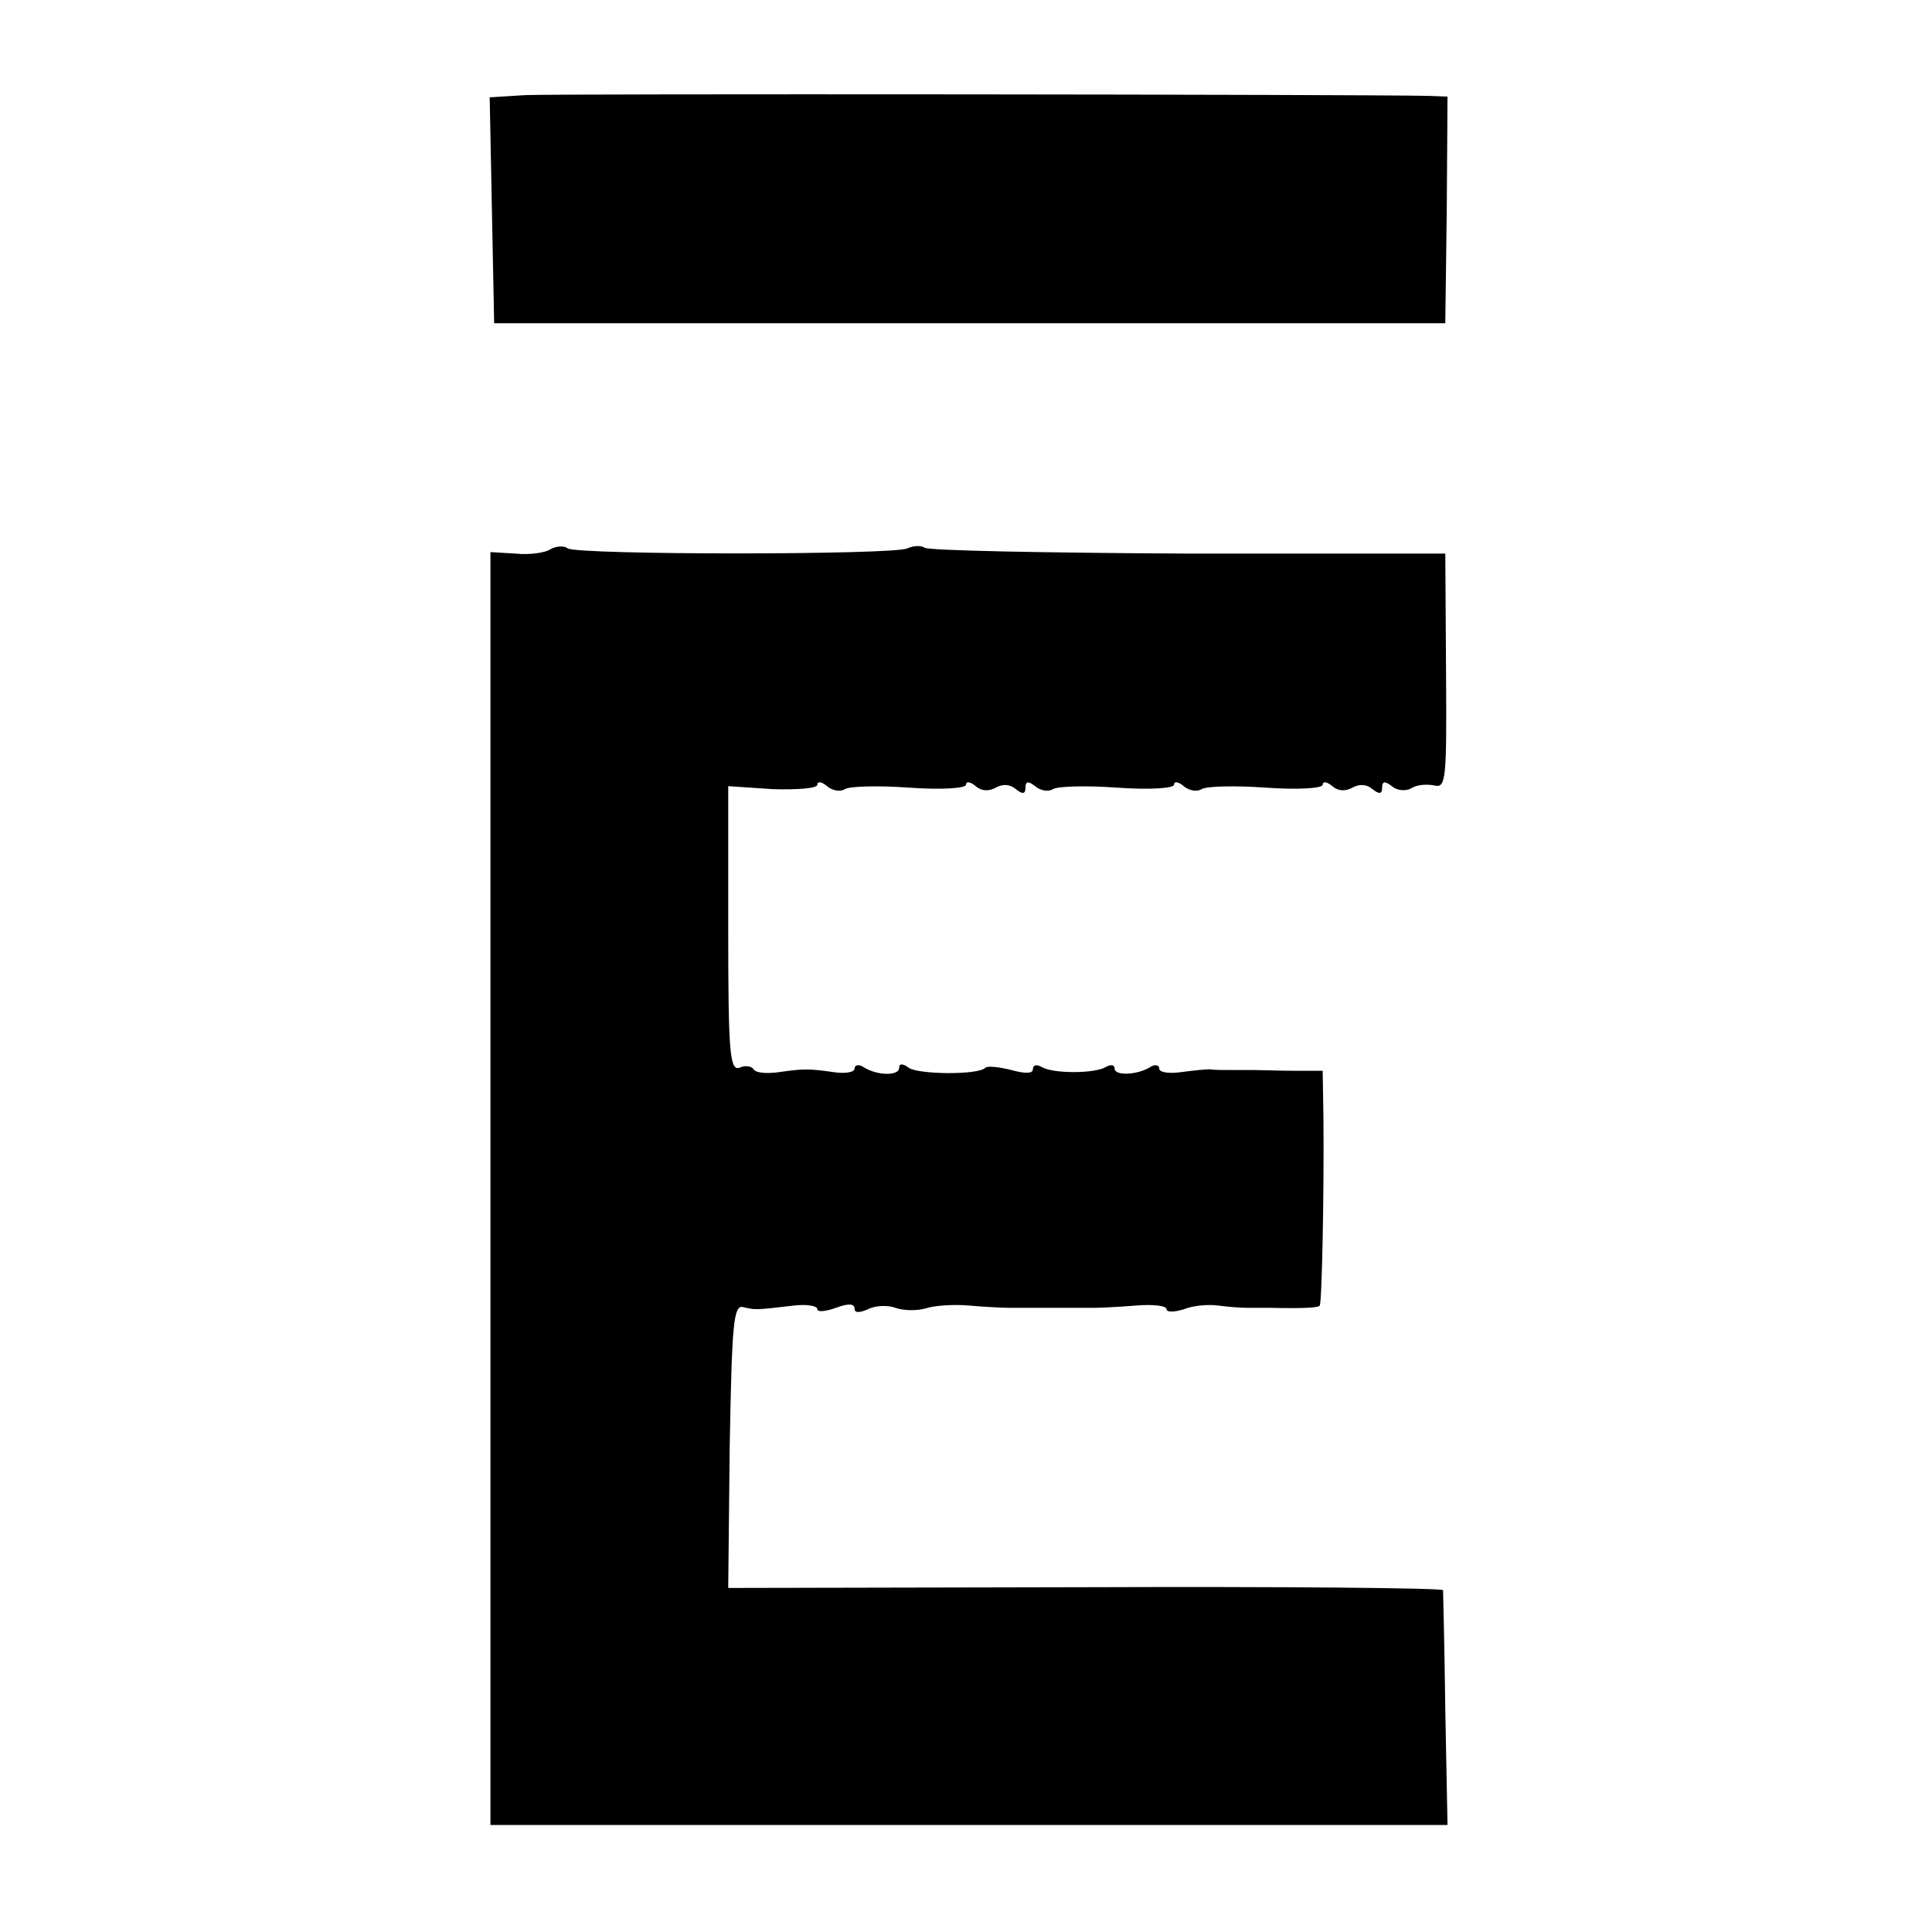 <?xml version="1.0" standalone="no"?>
<!DOCTYPE svg PUBLIC "-//W3C//DTD SVG 20010904//EN"
 "http://www.w3.org/TR/2001/REC-SVG-20010904/DTD/svg10.dtd">
<svg version="1.0" xmlns="http://www.w3.org/2000/svg"
 width="260pt" height="260pt" viewBox="0 0 260 260"
 preserveAspectRatio="xMidYMid meet">
<g transform="translate(0,260) scale(0.1,-0.1)"
fill="#000000" stroke="none">
<path d="M707 2472 l-48 -3 3 -152 3 -152 640 0 640 0 2 153 1 152 -26 1
c-100 2 -1176 3 -1215 1z"/>
<path d="M741 1861 c-7 -5 -29 -8 -47 -6 l-34 2 0 -857 0 -856 644 0 644 0 -3
155 c-1 86 -3 158 -3 161 -1 3 -218 5 -482 4 l-480 -1 2 191 c3 164 5 190 18
187 16 -4 17 -4 68 2 17 2 32 0 32 -5 0 -4 11 -3 25 2 16 6 25 6 25 -1 0 -6 6
-6 18 -1 9 5 26 6 37 2 11 -4 29 -4 40 -1 11 4 38 6 60 4 22 -2 46 -3 53 -3 6
0 19 0 27 0 8 0 22 0 30 0 8 0 22 0 30 0 8 0 21 0 28 0 6 0 31 1 55 3 23 2 42
0 42 -5 0 -4 10 -4 23 0 12 5 33 7 47 5 14 -2 31 -3 38 -3 6 0 20 0 30 0 46
-1 66 0 68 3 3 3 6 154 5 254 l-1 62 -37 0 c-21 0 -46 1 -55 1 -10 0 -25 0
-33 0 -8 0 -21 0 -27 1 -7 0 -25 -2 -40 -4 -16 -2 -28 0 -28 5 0 5 -6 6 -12 2
-18 -11 -48 -12 -48 -2 0 5 -5 6 -12 2 -15 -9 -71 -9 -86 0 -7 4 -12 3 -12 -3
0 -6 -11 -6 -29 -1 -16 4 -32 6 -35 3 -10 -10 -90 -9 -103 0 -8 6 -13 6 -13 0
0 -11 -29 -11 -48 1 -6 4 -12 3 -12 -2 0 -5 -12 -7 -27 -5 -35 5 -41 5 -76 0
-15 -2 -30 -1 -33 4 -2 4 -11 6 -19 2 -13 -4 -15 22 -15 187 l0 192 60 -4 c33
-1 60 1 60 6 0 5 6 4 13 -2 7 -6 18 -8 24 -4 6 4 45 5 87 2 42 -3 76 -1 76 4
0 5 6 4 13 -2 8 -7 18 -7 27 -2 9 5 19 5 27 -2 9 -7 13 -7 13 2 0 9 4 9 13 2
7 -6 18 -8 24 -4 6 4 45 5 87 2 42 -3 76 -1 76 4 0 5 6 4 13 -2 7 -6 18 -8 24
-4 6 4 45 5 87 2 42 -3 76 -1 76 4 0 5 6 4 13 -2 8 -7 18 -7 27 -2 9 5 19 5
27 -2 9 -7 13 -7 13 2 0 9 4 9 13 2 7 -6 18 -7 26 -3 7 5 21 6 31 4 16 -4 17
7 16 154 l-1 158 -347 0 c-191 1 -350 4 -354 8 -4 3 -14 3 -23 -1 -19 -9 -442
-9 -457 0 -5 4 -16 3 -23 -1z"/>
</g>
</svg>
